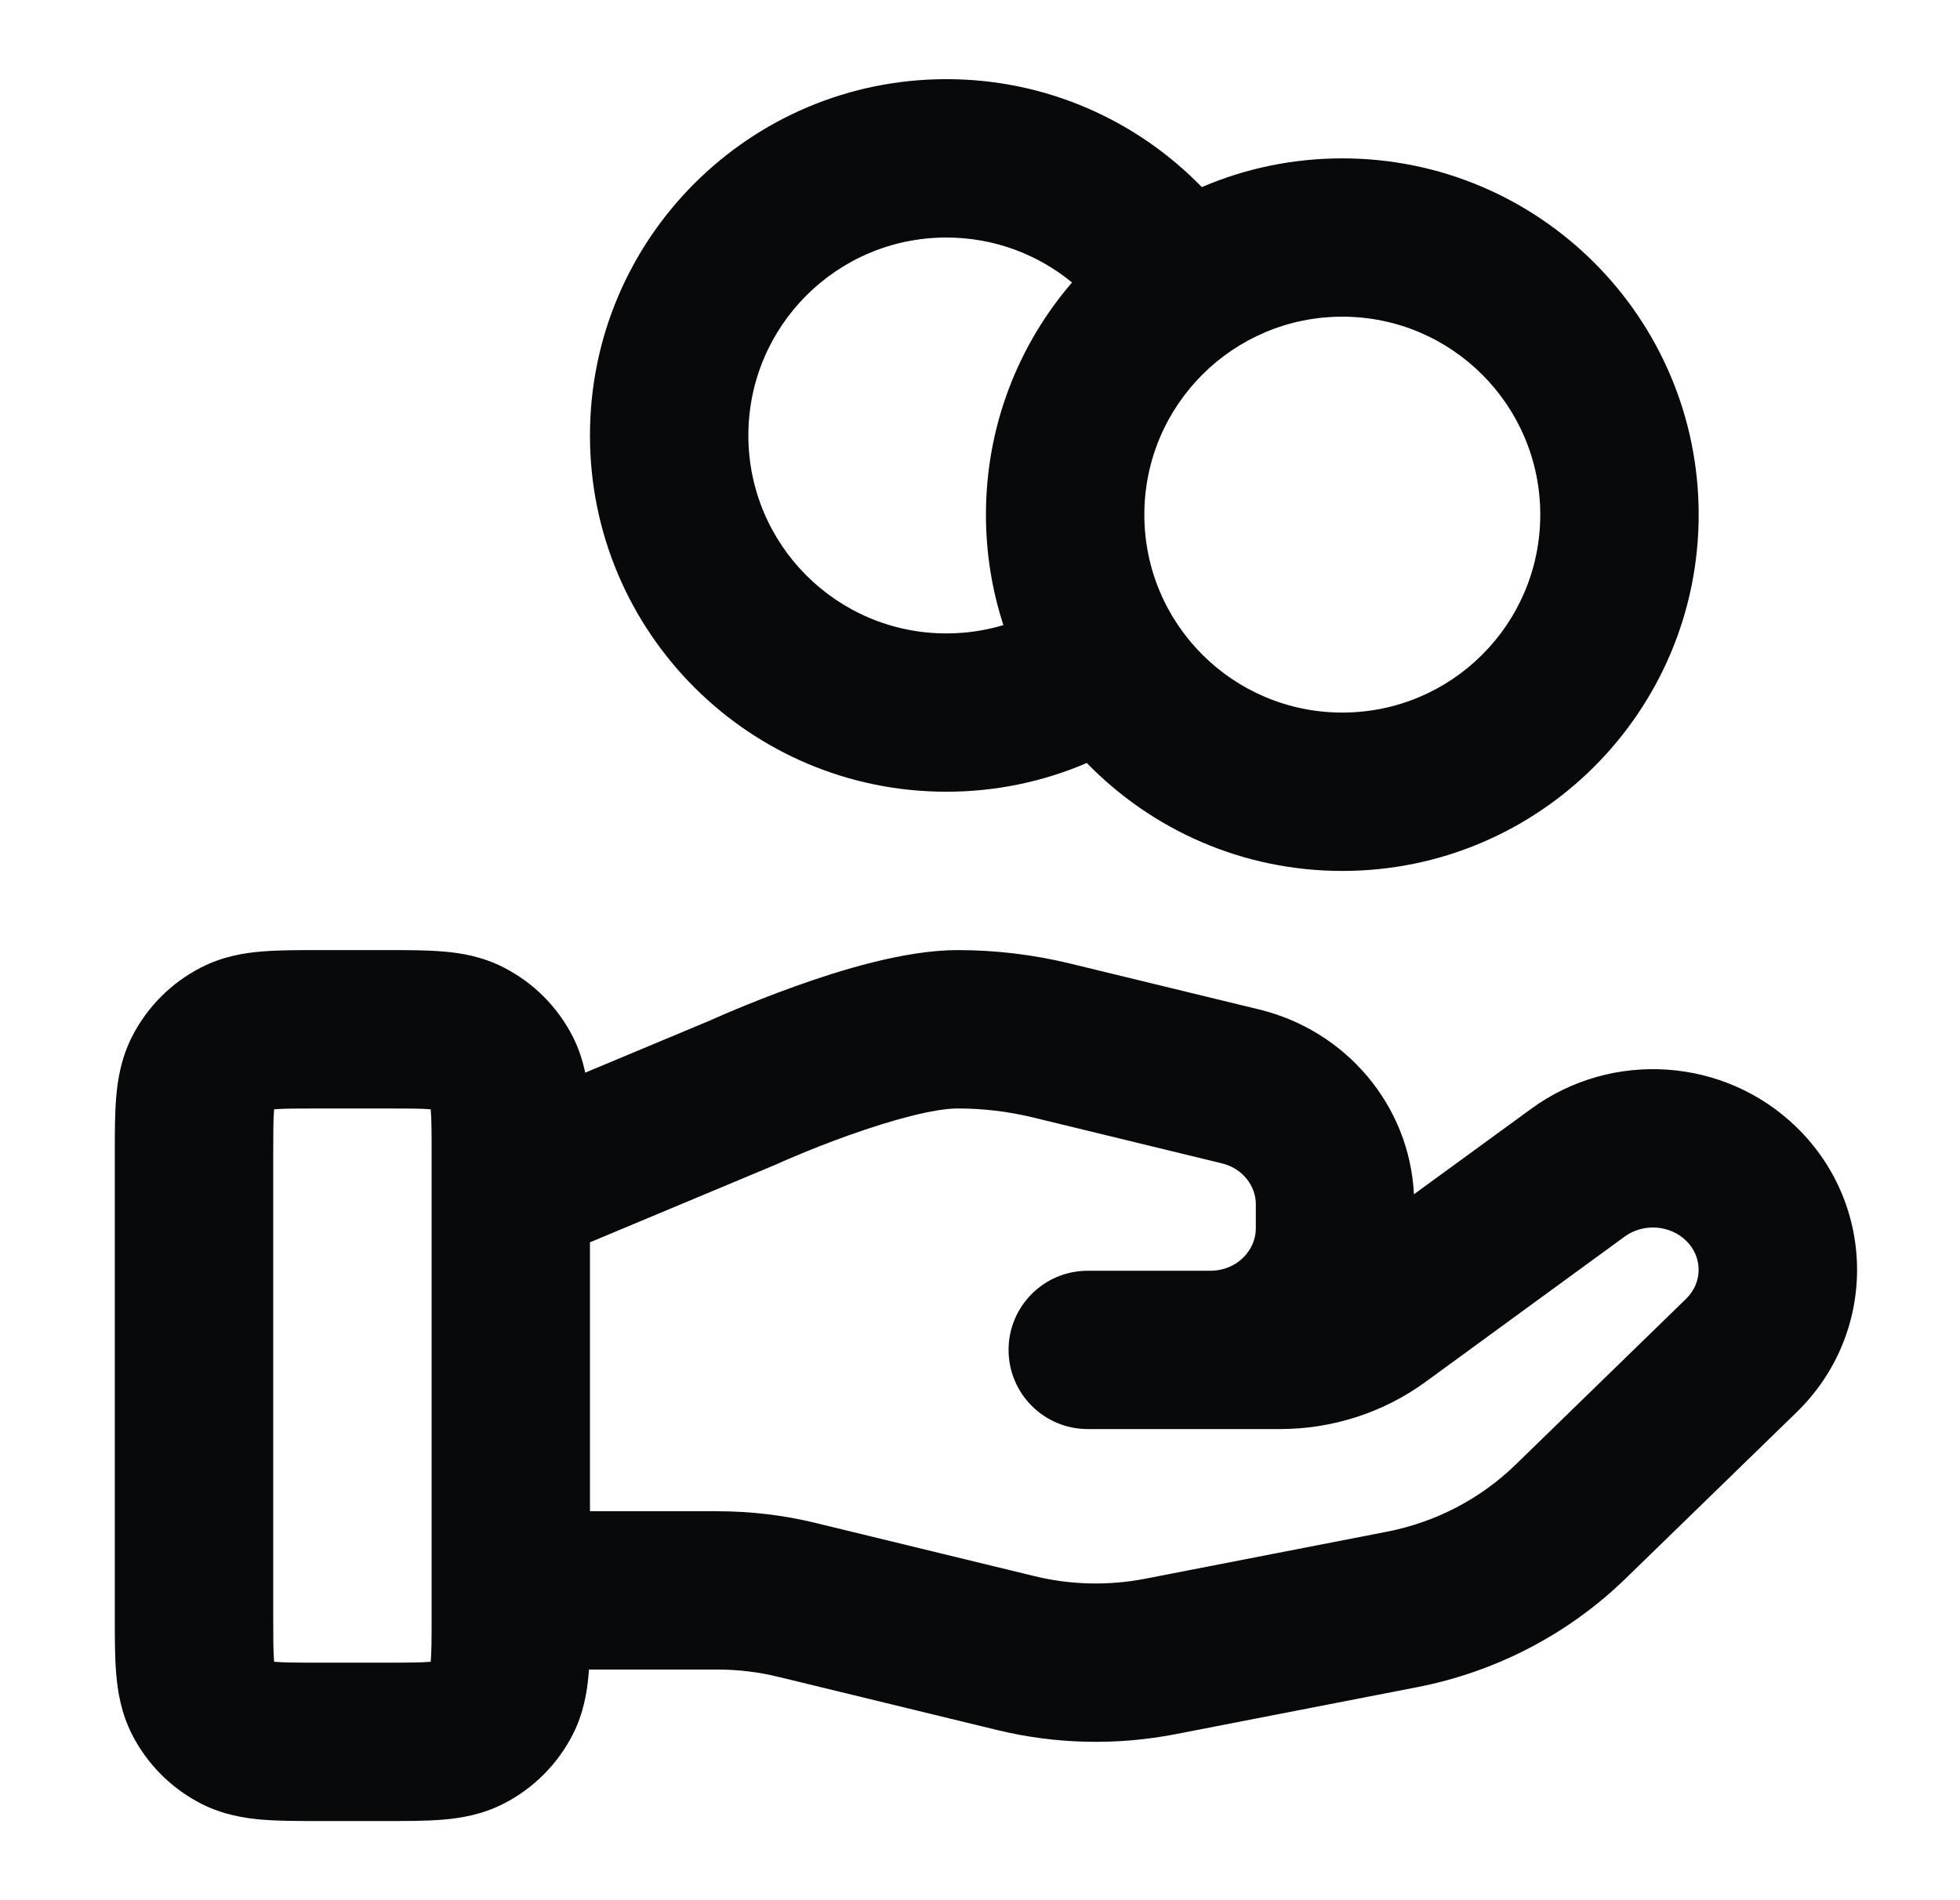 <svg width="33" height="32" viewBox="0 0 33 32" fill="none" xmlns="http://www.w3.org/2000/svg">
<path fill-rule="evenodd" clip-rule="evenodd" d="M9.933 7.333C9.933 4.02 12.62 1.333 15.934 1.333C17.622 1.333 19.146 2.031 20.235 3.151C20.961 2.839 21.76 2.667 22.6 2.667C25.914 2.667 28.6 5.353 28.6 8.667C28.6 11.98 25.914 14.667 22.6 14.667C20.913 14.667 19.388 13.97 18.298 12.849C17.572 13.161 16.772 13.333 15.934 13.333C12.62 13.333 9.933 10.647 9.933 7.333ZM16.894 10.527C16.703 9.941 16.6 9.316 16.6 8.667C16.6 7.173 17.146 5.807 18.049 4.757C17.473 4.283 16.736 4 15.934 4C14.092 4 12.6 5.492 12.6 7.333C12.6 9.174 14.092 10.667 15.934 10.667C16.268 10.667 16.59 10.618 16.894 10.527ZM22.6 5.333C20.759 5.333 19.267 6.826 19.267 8.667C19.267 10.508 20.759 12 22.6 12C24.441 12 25.933 10.508 25.933 8.667C25.933 6.826 24.441 5.333 22.6 5.333ZM5.358 16L6.509 16C6.846 16 7.174 16 7.451 16.023C7.756 16.047 8.116 16.106 8.477 16.291C8.979 16.546 9.387 16.954 9.643 17.456C9.748 17.663 9.812 17.869 9.853 18.064L11.977 17.176L11.989 17.17C12.01 17.161 12.039 17.148 12.075 17.132C12.148 17.1 12.251 17.055 12.378 17.002C12.632 16.896 12.986 16.754 13.385 16.611C14.122 16.346 15.224 16 16.124 16C16.763 16 17.399 16.076 18.019 16.227L21.2 17C22.658 17.354 23.732 18.61 23.806 20.112L25.784 18.67C27.142 17.679 29.039 17.806 30.247 18.982C31.606 20.304 31.608 22.463 30.247 23.785L27.37 26.583C26.407 27.52 25.184 28.155 23.859 28.413L19.793 29.204C18.799 29.397 17.773 29.374 16.787 29.134L13.11 28.24L13.107 28.24C12.773 28.157 12.428 28.116 12.081 28.116H9.916C9.914 28.139 9.913 28.162 9.911 28.184C9.886 28.489 9.827 28.849 9.643 29.211C9.387 29.712 8.979 30.12 8.477 30.376C8.116 30.56 7.756 30.619 7.451 30.644C7.174 30.667 6.846 30.667 6.509 30.667H5.358C5.021 30.667 4.693 30.667 4.416 30.644C4.111 30.619 3.751 30.56 3.389 30.376C2.888 30.12 2.48 29.712 2.224 29.211C2.04 28.849 1.981 28.489 1.956 28.184C1.933 27.907 1.933 27.579 1.933 27.242L1.933 19.424C1.933 19.087 1.933 18.76 1.956 18.482C1.981 18.177 2.04 17.818 2.224 17.456C2.48 16.954 2.888 16.546 3.389 16.291C3.751 16.106 4.111 16.047 4.416 16.023C4.693 16 5.021 16 5.358 16ZM9.933 25.45H12.081C12.64 25.45 13.197 25.516 13.741 25.649C13.742 25.65 13.742 25.65 13.743 25.65L17.418 26.543C18.028 26.692 18.665 26.706 19.284 26.586M19.284 26.586L23.349 25.795C23.349 25.795 23.349 25.795 23.349 25.795C24.172 25.635 24.925 25.241 25.511 24.672L28.388 21.873C28.669 21.599 28.671 21.169 28.388 20.893C28.116 20.629 27.67 20.595 27.355 20.824L24.004 23.27C23.292 23.79 22.431 24.066 21.552 24.066L18.314 24.066C17.578 24.066 16.981 23.469 16.981 22.733C16.981 21.997 17.578 21.4 18.314 21.4L20.375 21.4C20.835 21.4 21.144 21.047 21.144 20.688V20.279C21.144 19.978 20.93 19.679 20.571 19.591L17.391 18.818C16.976 18.717 16.551 18.667 16.124 18.667C15.738 18.667 15.033 18.853 14.284 19.121C13.94 19.244 13.631 19.368 13.408 19.462C13.297 19.508 13.209 19.547 13.149 19.573L13.082 19.603L13.067 19.61L13.064 19.611C13.051 19.617 13.037 19.623 13.024 19.628L9.933 20.921V25.45M7.267 20.064V27.2C7.267 27.595 7.266 27.812 7.253 27.967C7.253 27.973 7.252 27.979 7.252 27.985C7.246 27.985 7.24 27.986 7.234 27.986C7.079 27.999 6.862 28 6.467 28H5.4C5.005 28 4.788 27.999 4.633 27.986C4.627 27.986 4.621 27.985 4.615 27.985C4.615 27.979 4.614 27.973 4.614 27.967C4.601 27.812 4.6 27.595 4.6 27.2V19.467C4.6 19.071 4.601 18.855 4.614 18.699C4.614 18.693 4.615 18.687 4.615 18.682C4.621 18.681 4.627 18.681 4.633 18.68C4.788 18.668 5.005 18.667 5.4 18.667L6.467 18.667C6.862 18.667 7.079 18.668 7.234 18.68C7.24 18.681 7.246 18.681 7.252 18.682C7.252 18.687 7.253 18.693 7.253 18.699C7.266 18.855 7.267 19.071 7.267 19.467V20.003C7.266 20.023 7.266 20.044 7.267 20.064Z" fill="#07090A"/>
</svg>
